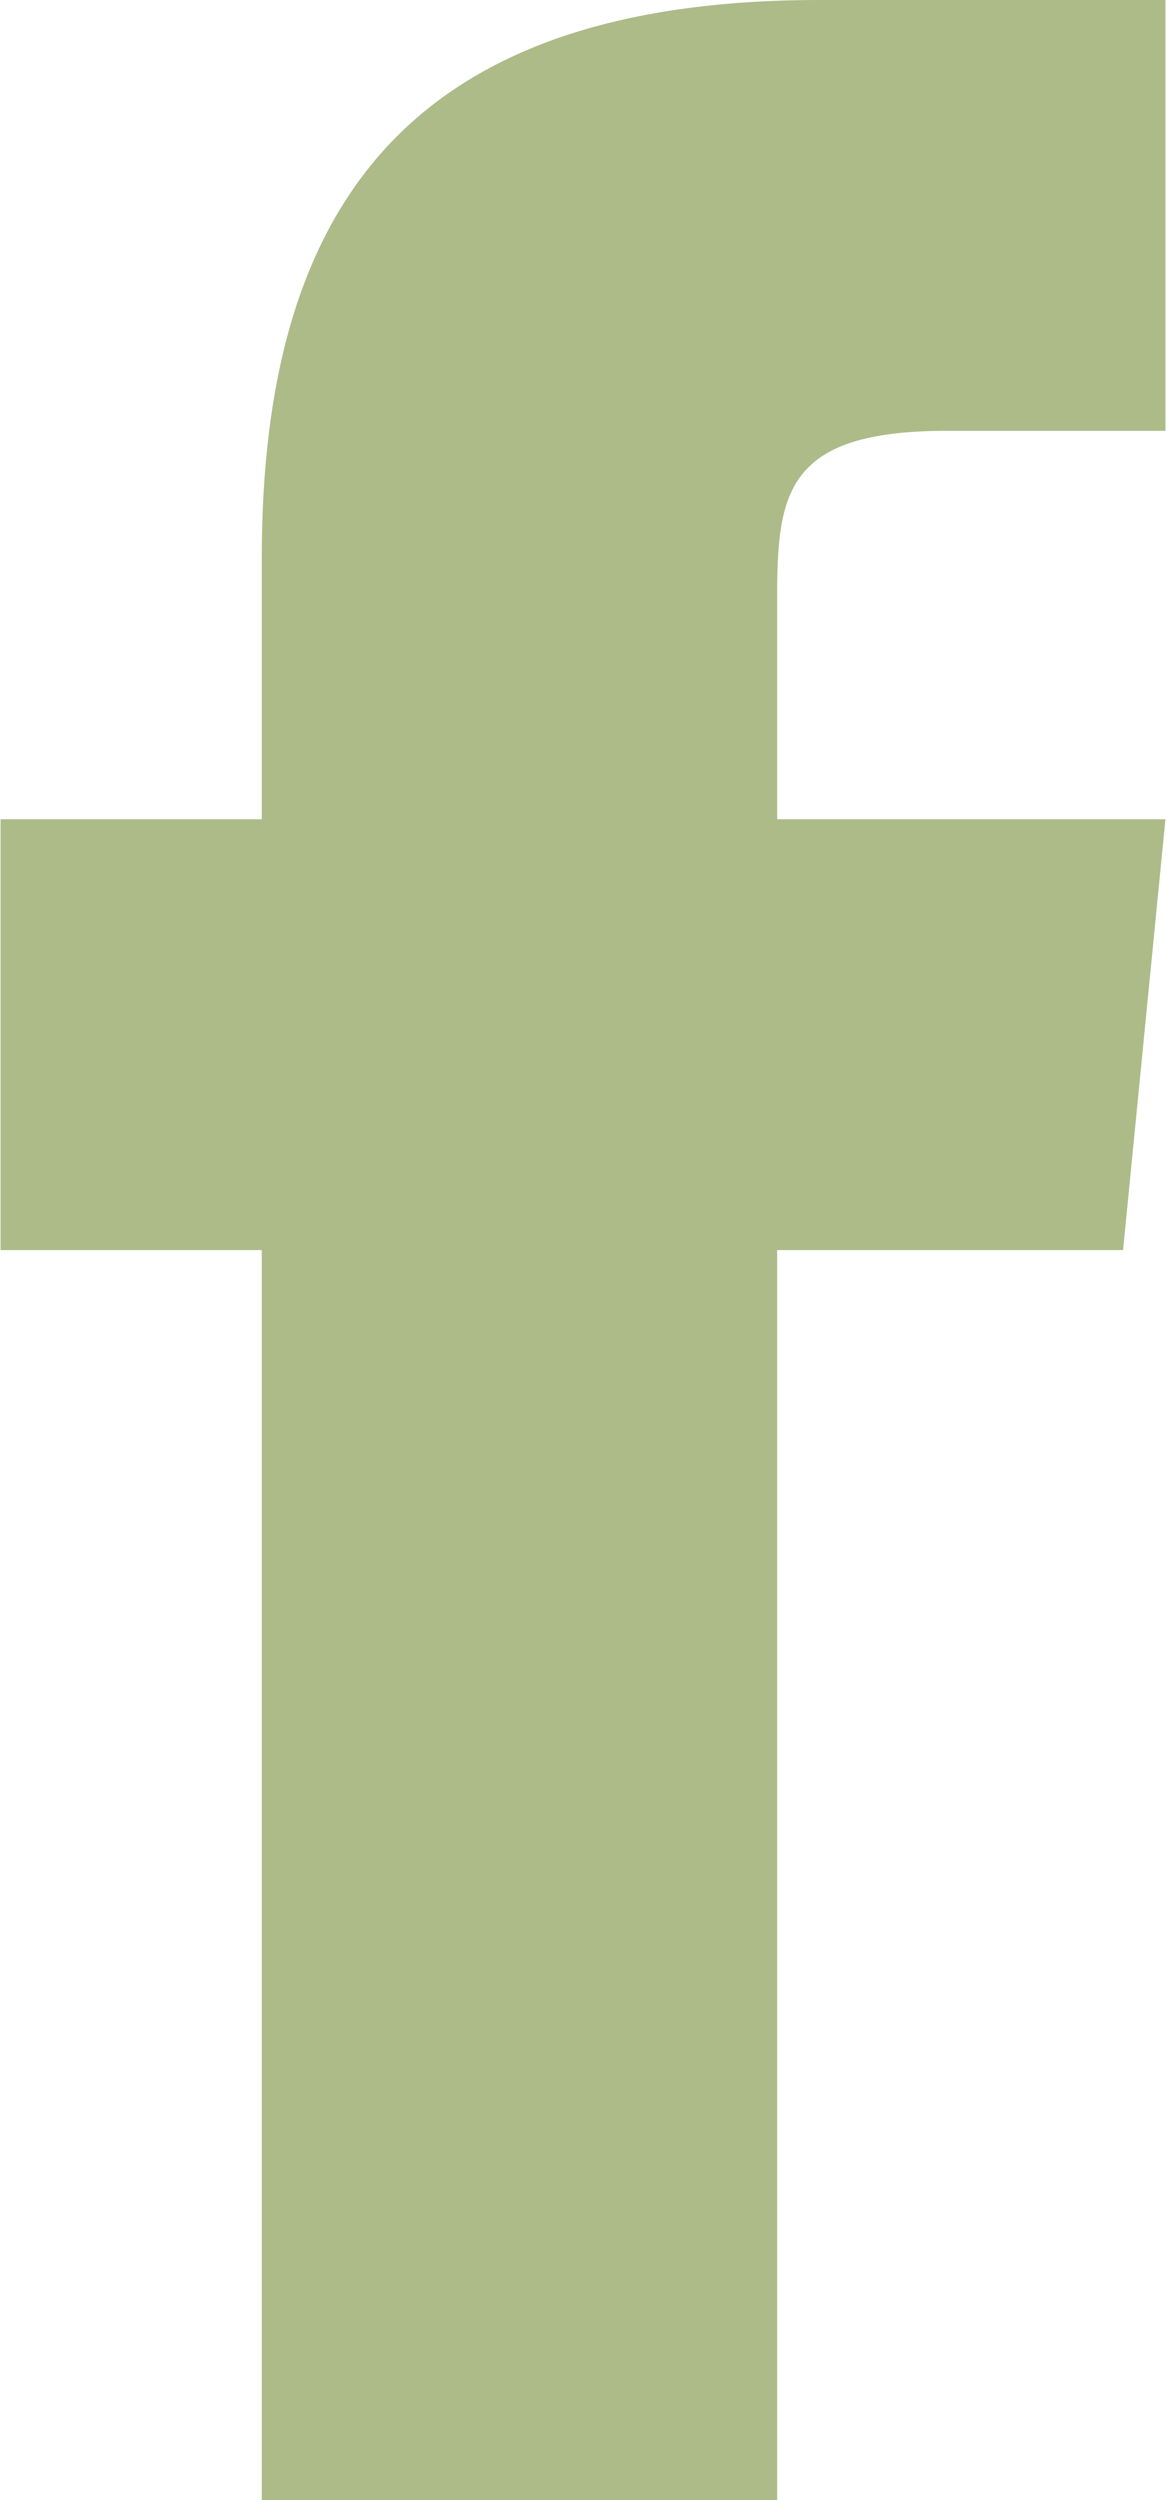 <?xml version="1.0" encoding="UTF-8"?>
<!DOCTYPE svg PUBLIC "-//W3C//DTD SVG 1.1//EN" "http://www.w3.org/Graphics/SVG/1.1/DTD/svg11.dtd">
<!-- Creator: CorelDRAW 2018 (64 Bit) -->
<svg xmlns="http://www.w3.org/2000/svg" xml:space="preserve" width="2.623mm" height="5.622mm" version="1.1" style="shape-rendering:geometricPrecision; text-rendering:geometricPrecision; image-rendering:optimizeQuality; fill-rule:evenodd; clip-rule:evenodd"
viewBox="0 0 1.65 3.54"
 xmlns:xlink="http://www.w3.org/1999/xlink">
 <defs>
  <style type="text/css">
   <![CDATA[
    .fil0 {fill:#ACBB88;fill-rule:nonzero}
   ]]>
  </style>
 </defs>
 <g id="Camada_x0020_1">
  <path class="fil0" d="M1.1 3.54l0 0 -0.73 0 0 -1.77 -0.37 0 0 -0.61 0.37 0 0 -0.37c0,-0.5 0.21,-0.79 0.79,-0.79l0.49 0 0 0.61 -0.31 0c-0.23,0 -0.24,0.09 -0.24,0.24l-0 0.31 0.55 0 -0.06 0.61 -0.49 0 0 1.77z"/>
 </g>
</svg>
